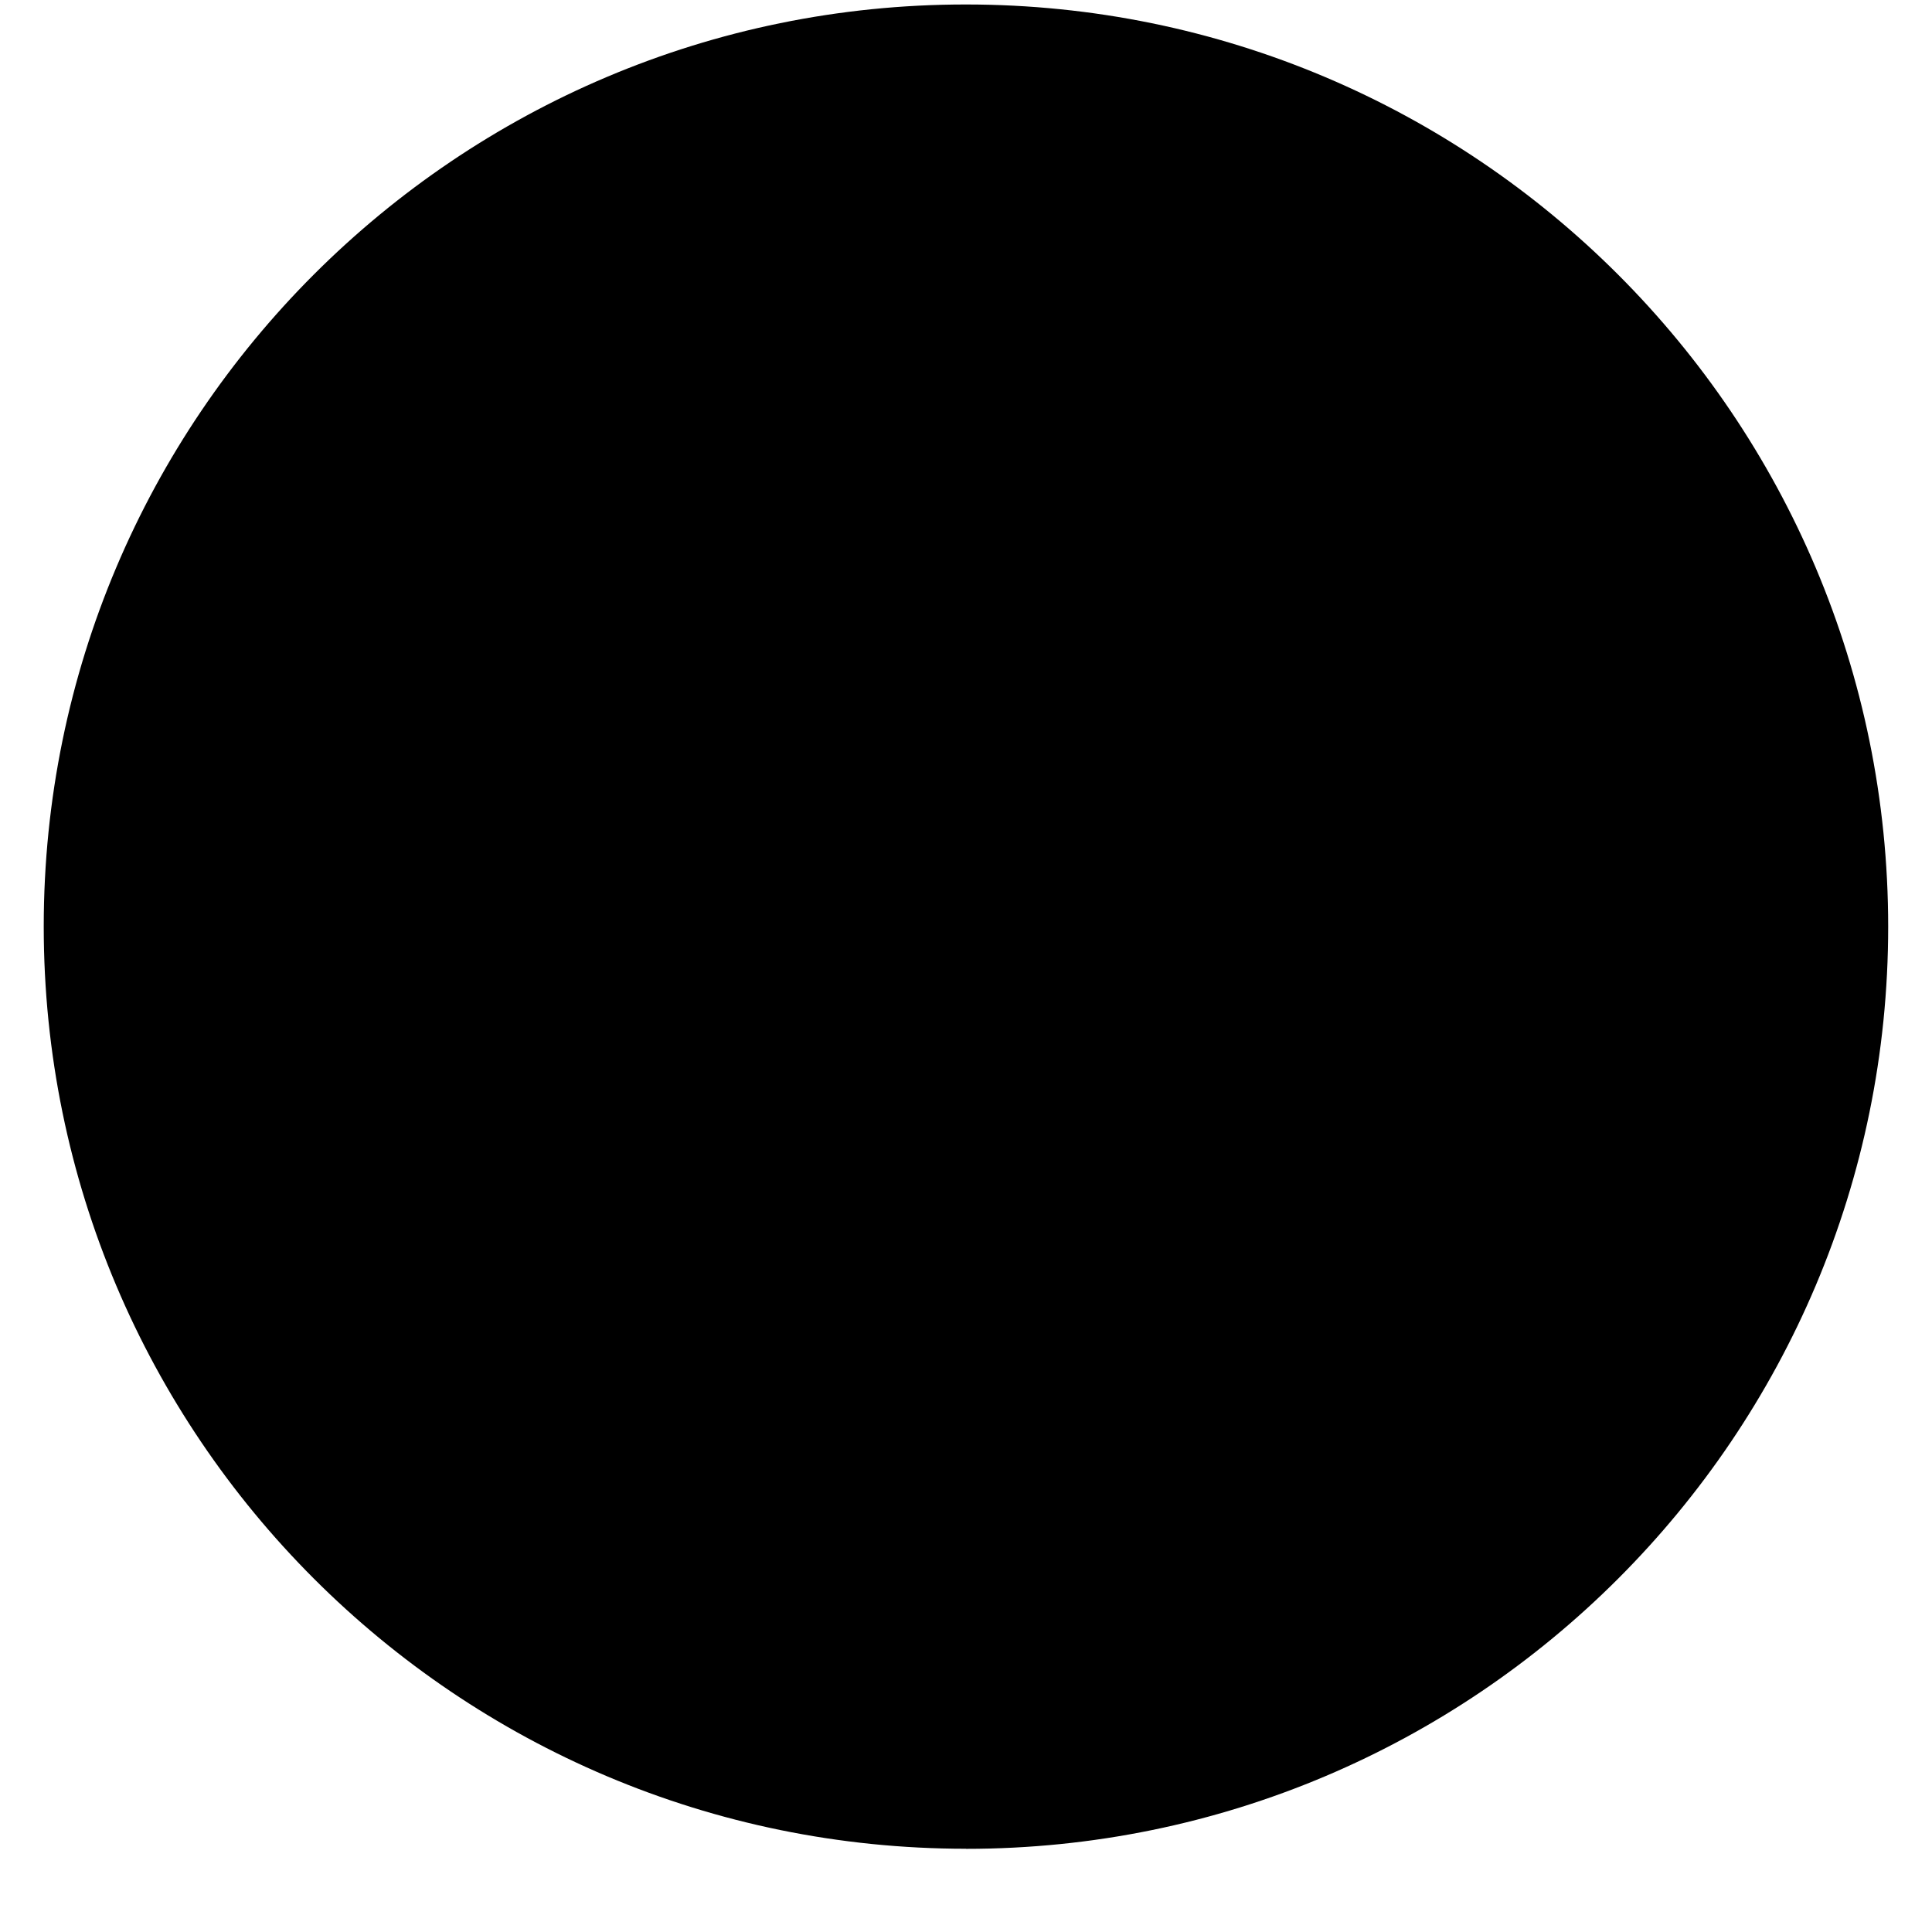 <svg xmlns="http://www.w3.org/2000/svg" width="22" height="22" fill="currentColor" viewBox="0 0 22 22"><path d="M11 21.053c5.8 0 10.501-4.702 10.501-10.501 0-5.8-4.702-10.501-10.502-10.501C5.2.05.498 4.752.498 10.55.498 16.35 5.2 21.052 11 21.052Z"></path></svg>